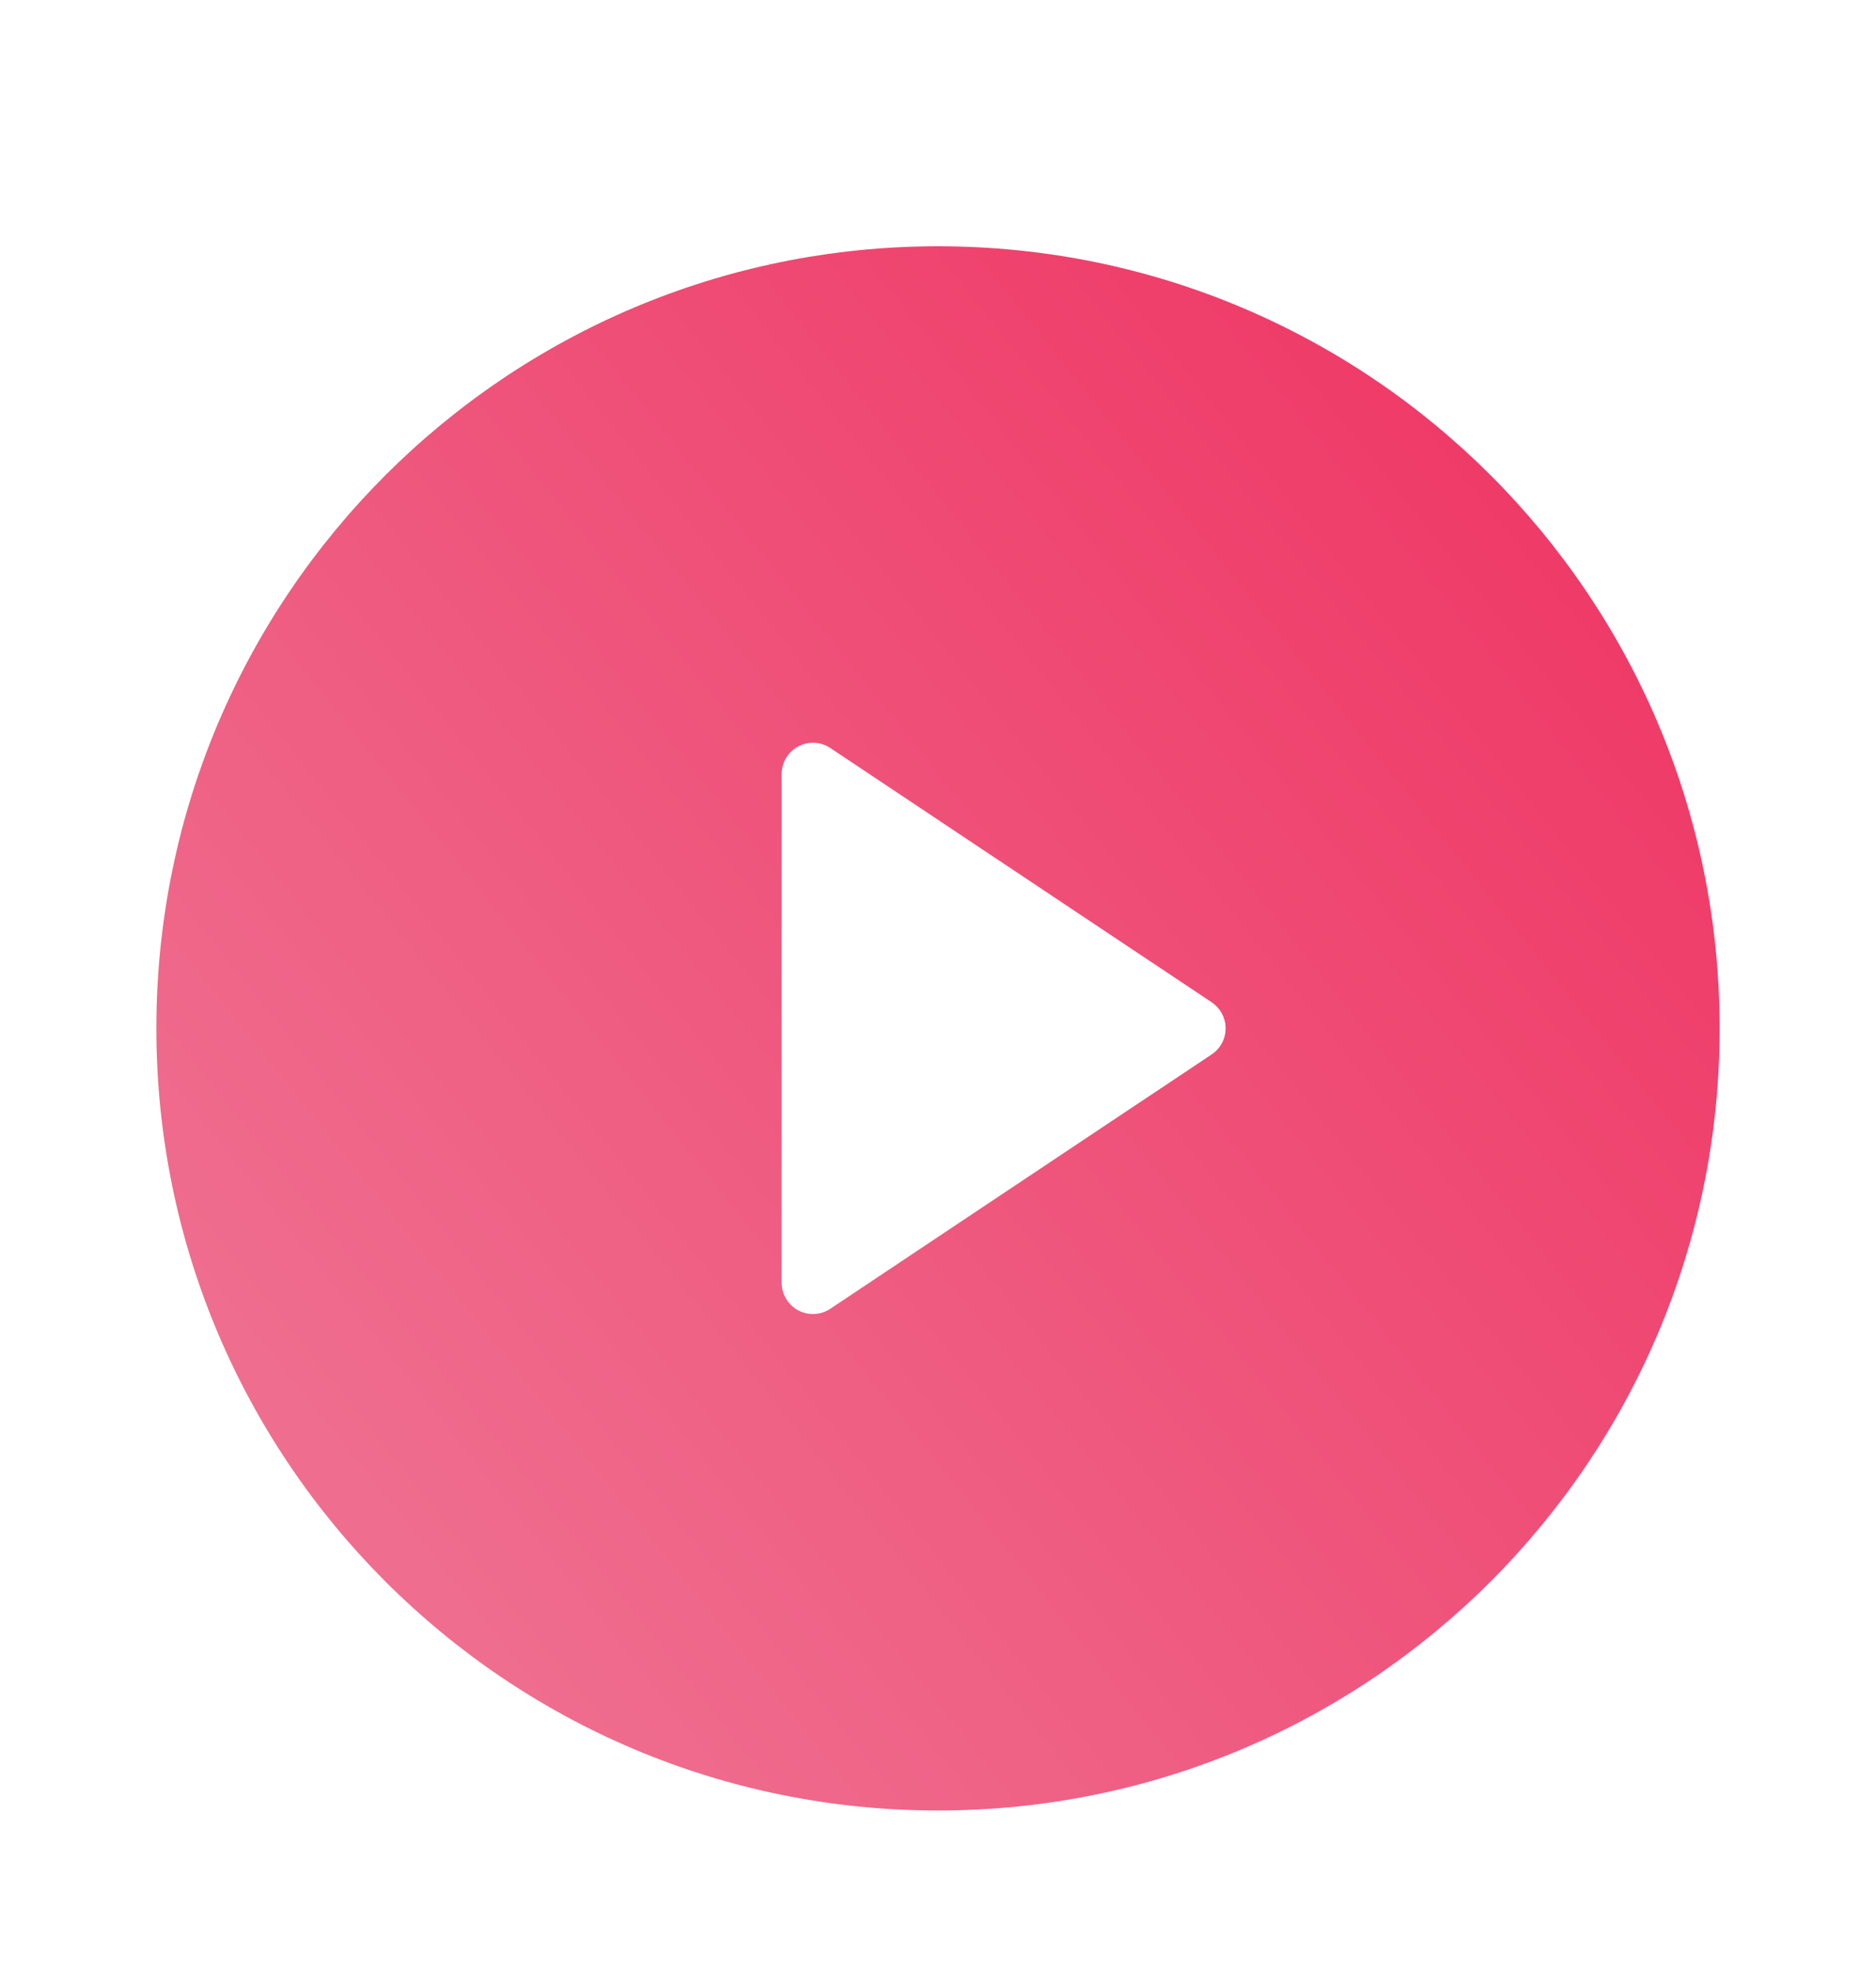 <svg width="20" height="21" viewBox="0 0 20 21" fill="none" xmlns="http://www.w3.org/2000/svg">
<path d="M10 19.29C5.397 19.29 1.667 15.559 1.667 10.957C1.667 6.354 5.397 2.624 10 2.624C14.602 2.624 18.333 6.354 18.333 10.957C18.333 15.559 14.602 19.29 10 19.29ZM8.852 7.969C8.801 7.936 8.743 7.917 8.683 7.914C8.623 7.911 8.563 7.924 8.51 7.953C8.456 7.981 8.412 8.023 8.381 8.075C8.35 8.127 8.333 8.186 8.333 8.246V13.668C8.333 13.728 8.35 13.787 8.381 13.839C8.412 13.89 8.456 13.933 8.51 13.961C8.563 13.989 8.623 14.003 8.683 14C8.743 13.997 8.801 13.978 8.852 13.944L12.918 11.234C12.963 11.204 13.001 11.163 13.027 11.114C13.053 11.066 13.066 11.012 13.066 10.957C13.066 10.902 13.053 10.848 13.027 10.8C13.001 10.751 12.963 10.71 12.918 10.679L8.851 7.969H8.852Z" fill="url(#paint0_linear_11155_245)"/>
<defs>
<linearGradient id="paint0_linear_11155_245" x1="0.417" y1="19.29" x2="21.25" y2="2.624" gradientUnits="userSpaceOnUse">
<stop stop-color="#EF7C9A"/>
<stop offset="1" stop-color="#EF295A"/>
</linearGradient>
</defs>
</svg>
